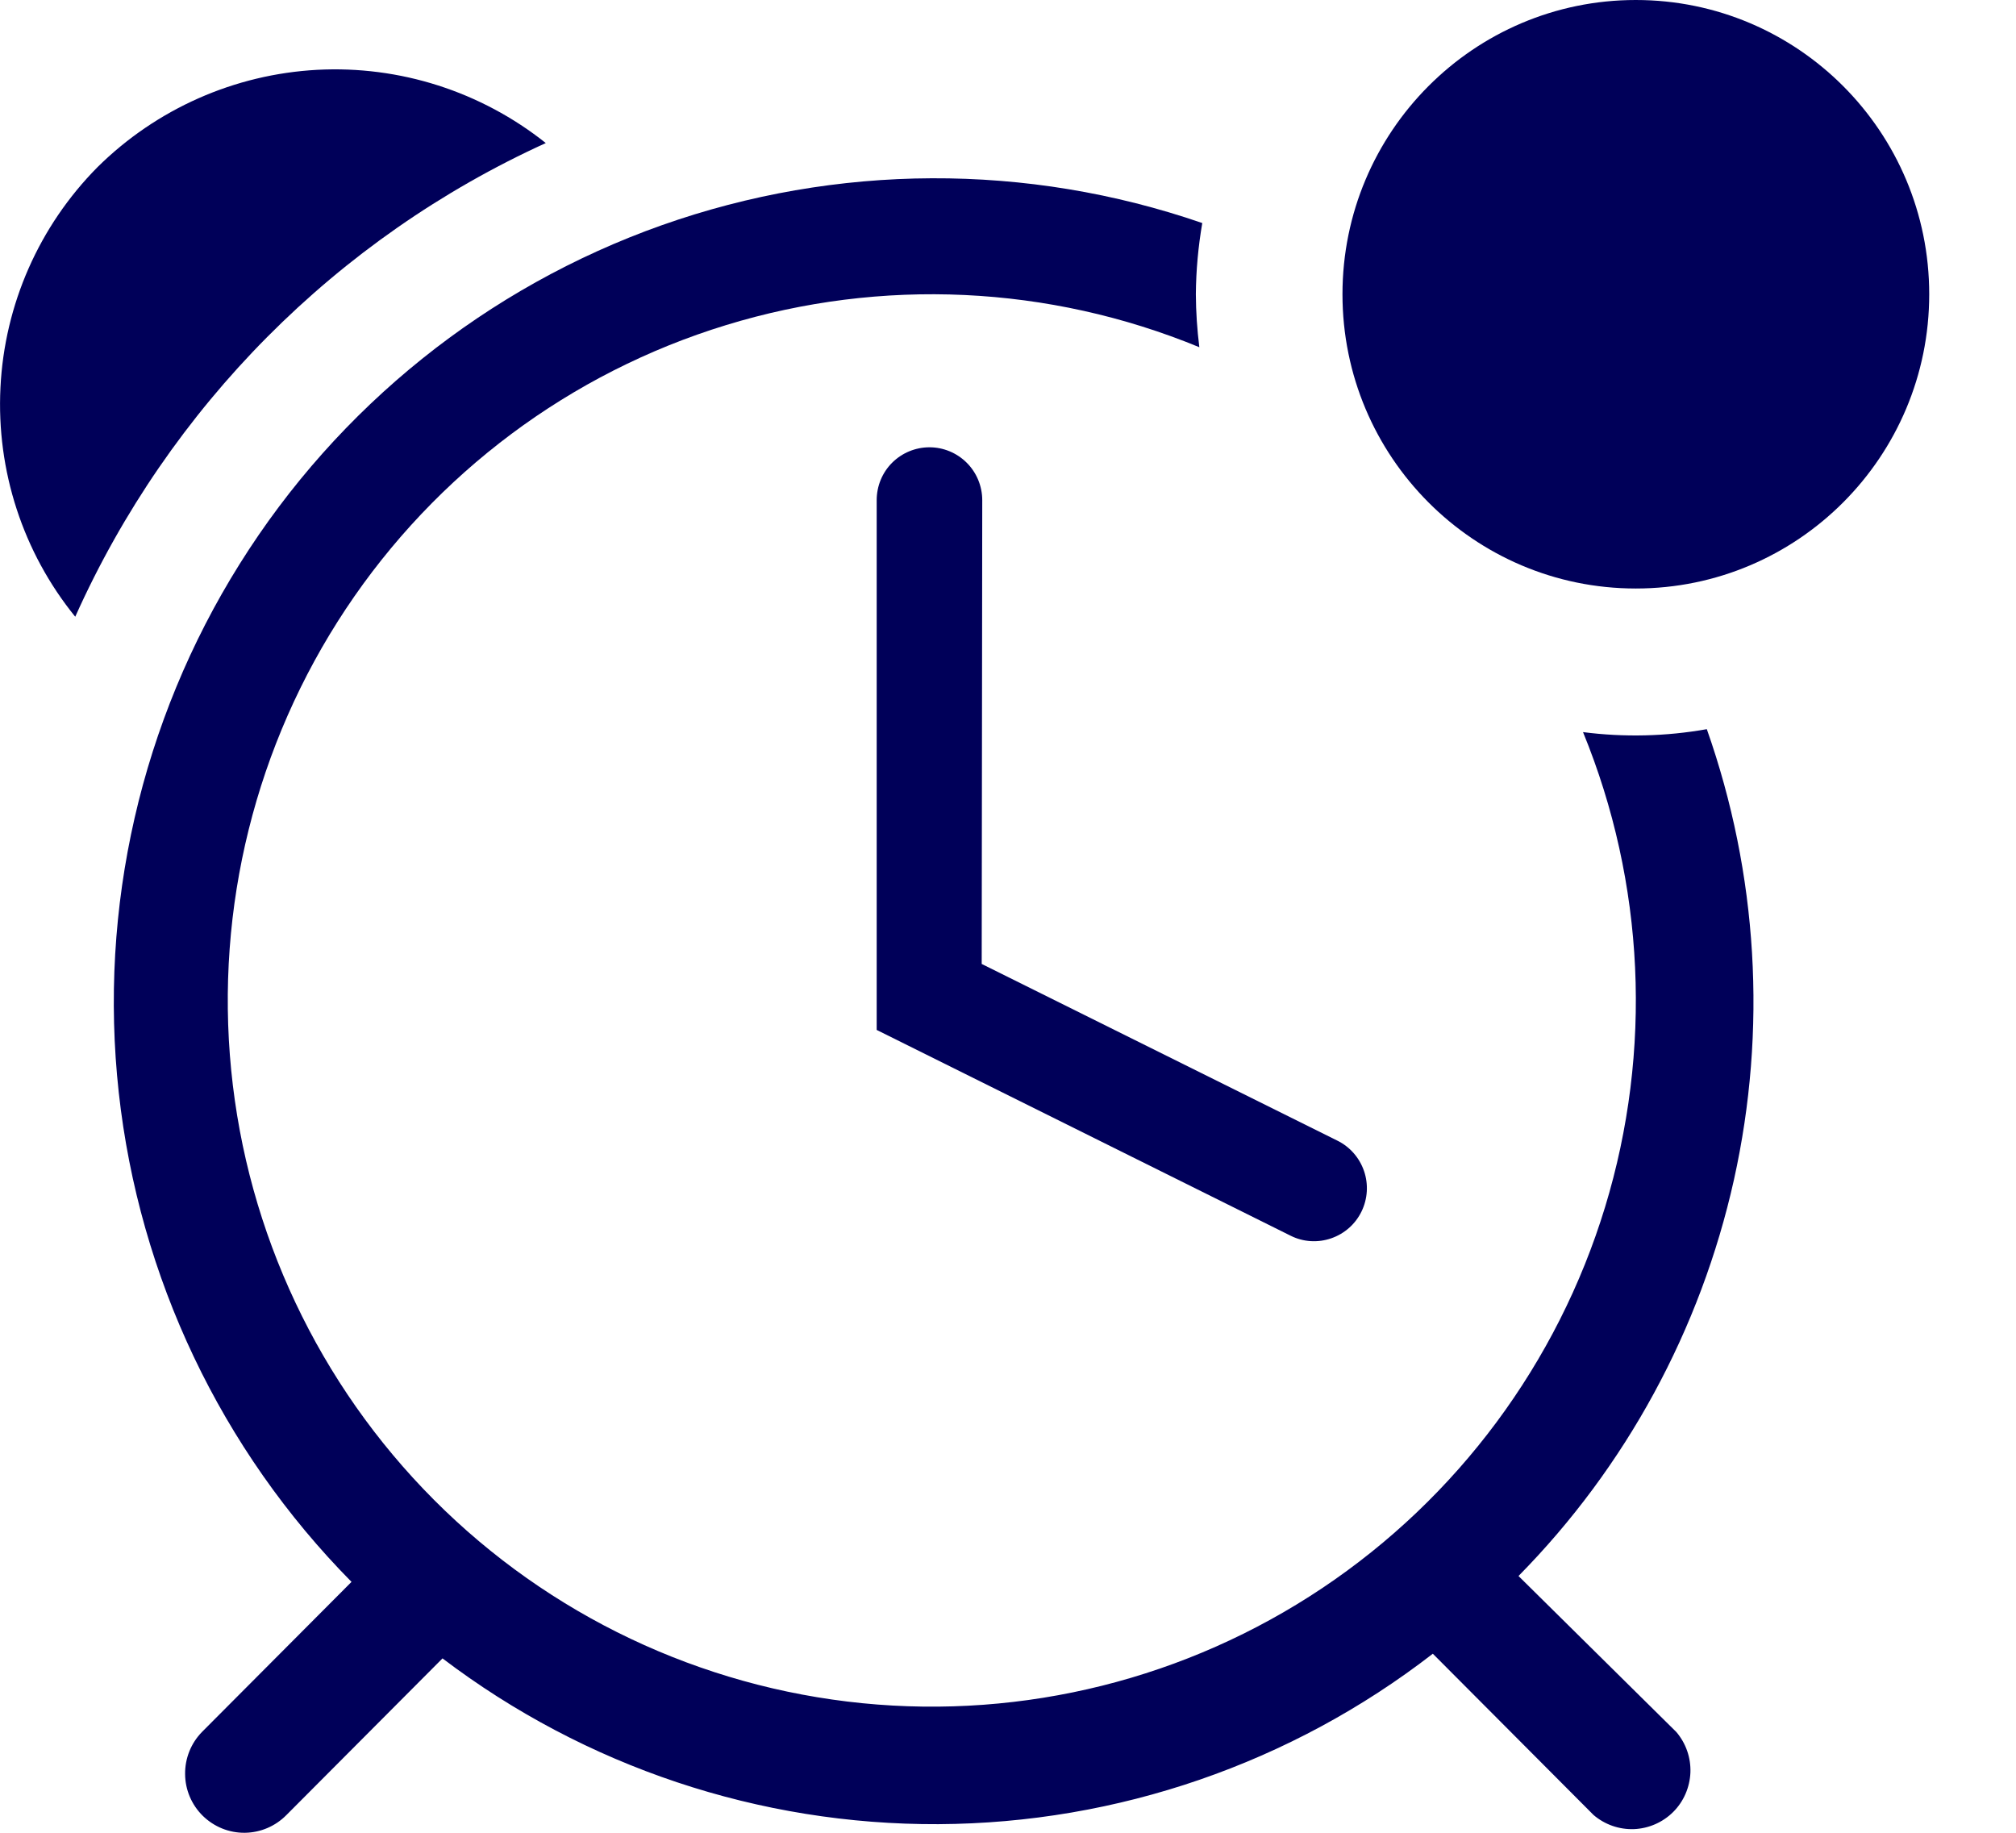 <svg width="22" height="20" viewBox="0 0 22 20" fill="none" xmlns="http://www.w3.org/2000/svg">
<path d="M5.956 1.561C5.249 0.998 4.361 0.714 3.46 0.762C2.559 0.811 1.707 1.188 1.064 1.824C0.427 2.467 0.049 3.324 0.005 4.23C-0.04 5.136 0.25 6.027 0.821 6.73C1.848 4.438 3.674 2.6 5.956 1.561Z" fill="#000059"/>
<path d="M10.719 5.459C10.719 5.305 10.658 5.158 10.55 5.05C10.442 4.942 10.296 4.881 10.143 4.881C9.99 4.881 9.843 4.942 9.735 5.05C9.627 5.158 9.567 5.305 9.567 5.459V11.239L14.087 13.486C14.224 13.554 14.383 13.563 14.527 13.513C14.672 13.463 14.791 13.358 14.858 13.22C14.925 13.082 14.935 12.923 14.885 12.778C14.835 12.633 14.73 12.513 14.592 12.446L10.713 10.519L10.719 5.459Z" fill="#000059"/>
<path d="M16.571 17.198C17.744 16.007 18.558 14.508 18.922 12.874C19.285 11.239 19.183 9.536 18.626 7.957C18.18 8.036 17.724 8.047 17.275 7.989C17.95 9.636 18.035 11.467 17.516 13.171C16.997 14.874 15.905 16.344 14.428 17.331C12.95 18.319 11.177 18.762 9.41 18.586C7.643 18.41 5.991 17.626 4.736 16.367C3.48 15.107 2.698 13.451 2.523 11.678C2.348 9.906 2.79 8.128 3.774 6.645C4.758 5.163 6.224 4.068 7.922 3.548C9.62 3.027 11.446 3.112 13.088 3.789C13.064 3.597 13.051 3.404 13.05 3.211C13.052 2.951 13.076 2.691 13.12 2.434C11.207 1.774 9.128 1.783 7.221 2.458C5.314 3.134 3.69 4.437 2.615 6.155C1.539 7.873 1.074 9.906 1.296 11.922C1.518 13.939 2.413 15.821 3.836 17.262L2.204 18.9C2.084 19.023 2.018 19.188 2.02 19.36C2.021 19.531 2.091 19.695 2.213 19.815C2.336 19.935 2.5 20.002 2.672 20C2.843 19.998 3.006 19.928 3.126 19.806L4.829 18.097C6.386 19.279 8.288 19.915 10.241 19.906C12.194 19.896 14.09 19.243 15.636 18.046L17.39 19.806C17.513 19.911 17.67 19.966 17.832 19.96C17.993 19.953 18.146 19.886 18.26 19.772C18.374 19.658 18.44 19.504 18.447 19.343C18.453 19.181 18.398 19.023 18.293 18.9L16.571 17.198Z" fill="#000059"/>
<path d="M17.851 6.422C19.619 6.422 21.053 4.984 21.053 3.211C21.053 1.438 19.619 0 17.851 0C16.083 0 14.65 1.438 14.65 3.211C14.65 4.984 16.083 6.422 17.851 6.422Z" fill="#000059"/>
</svg>
